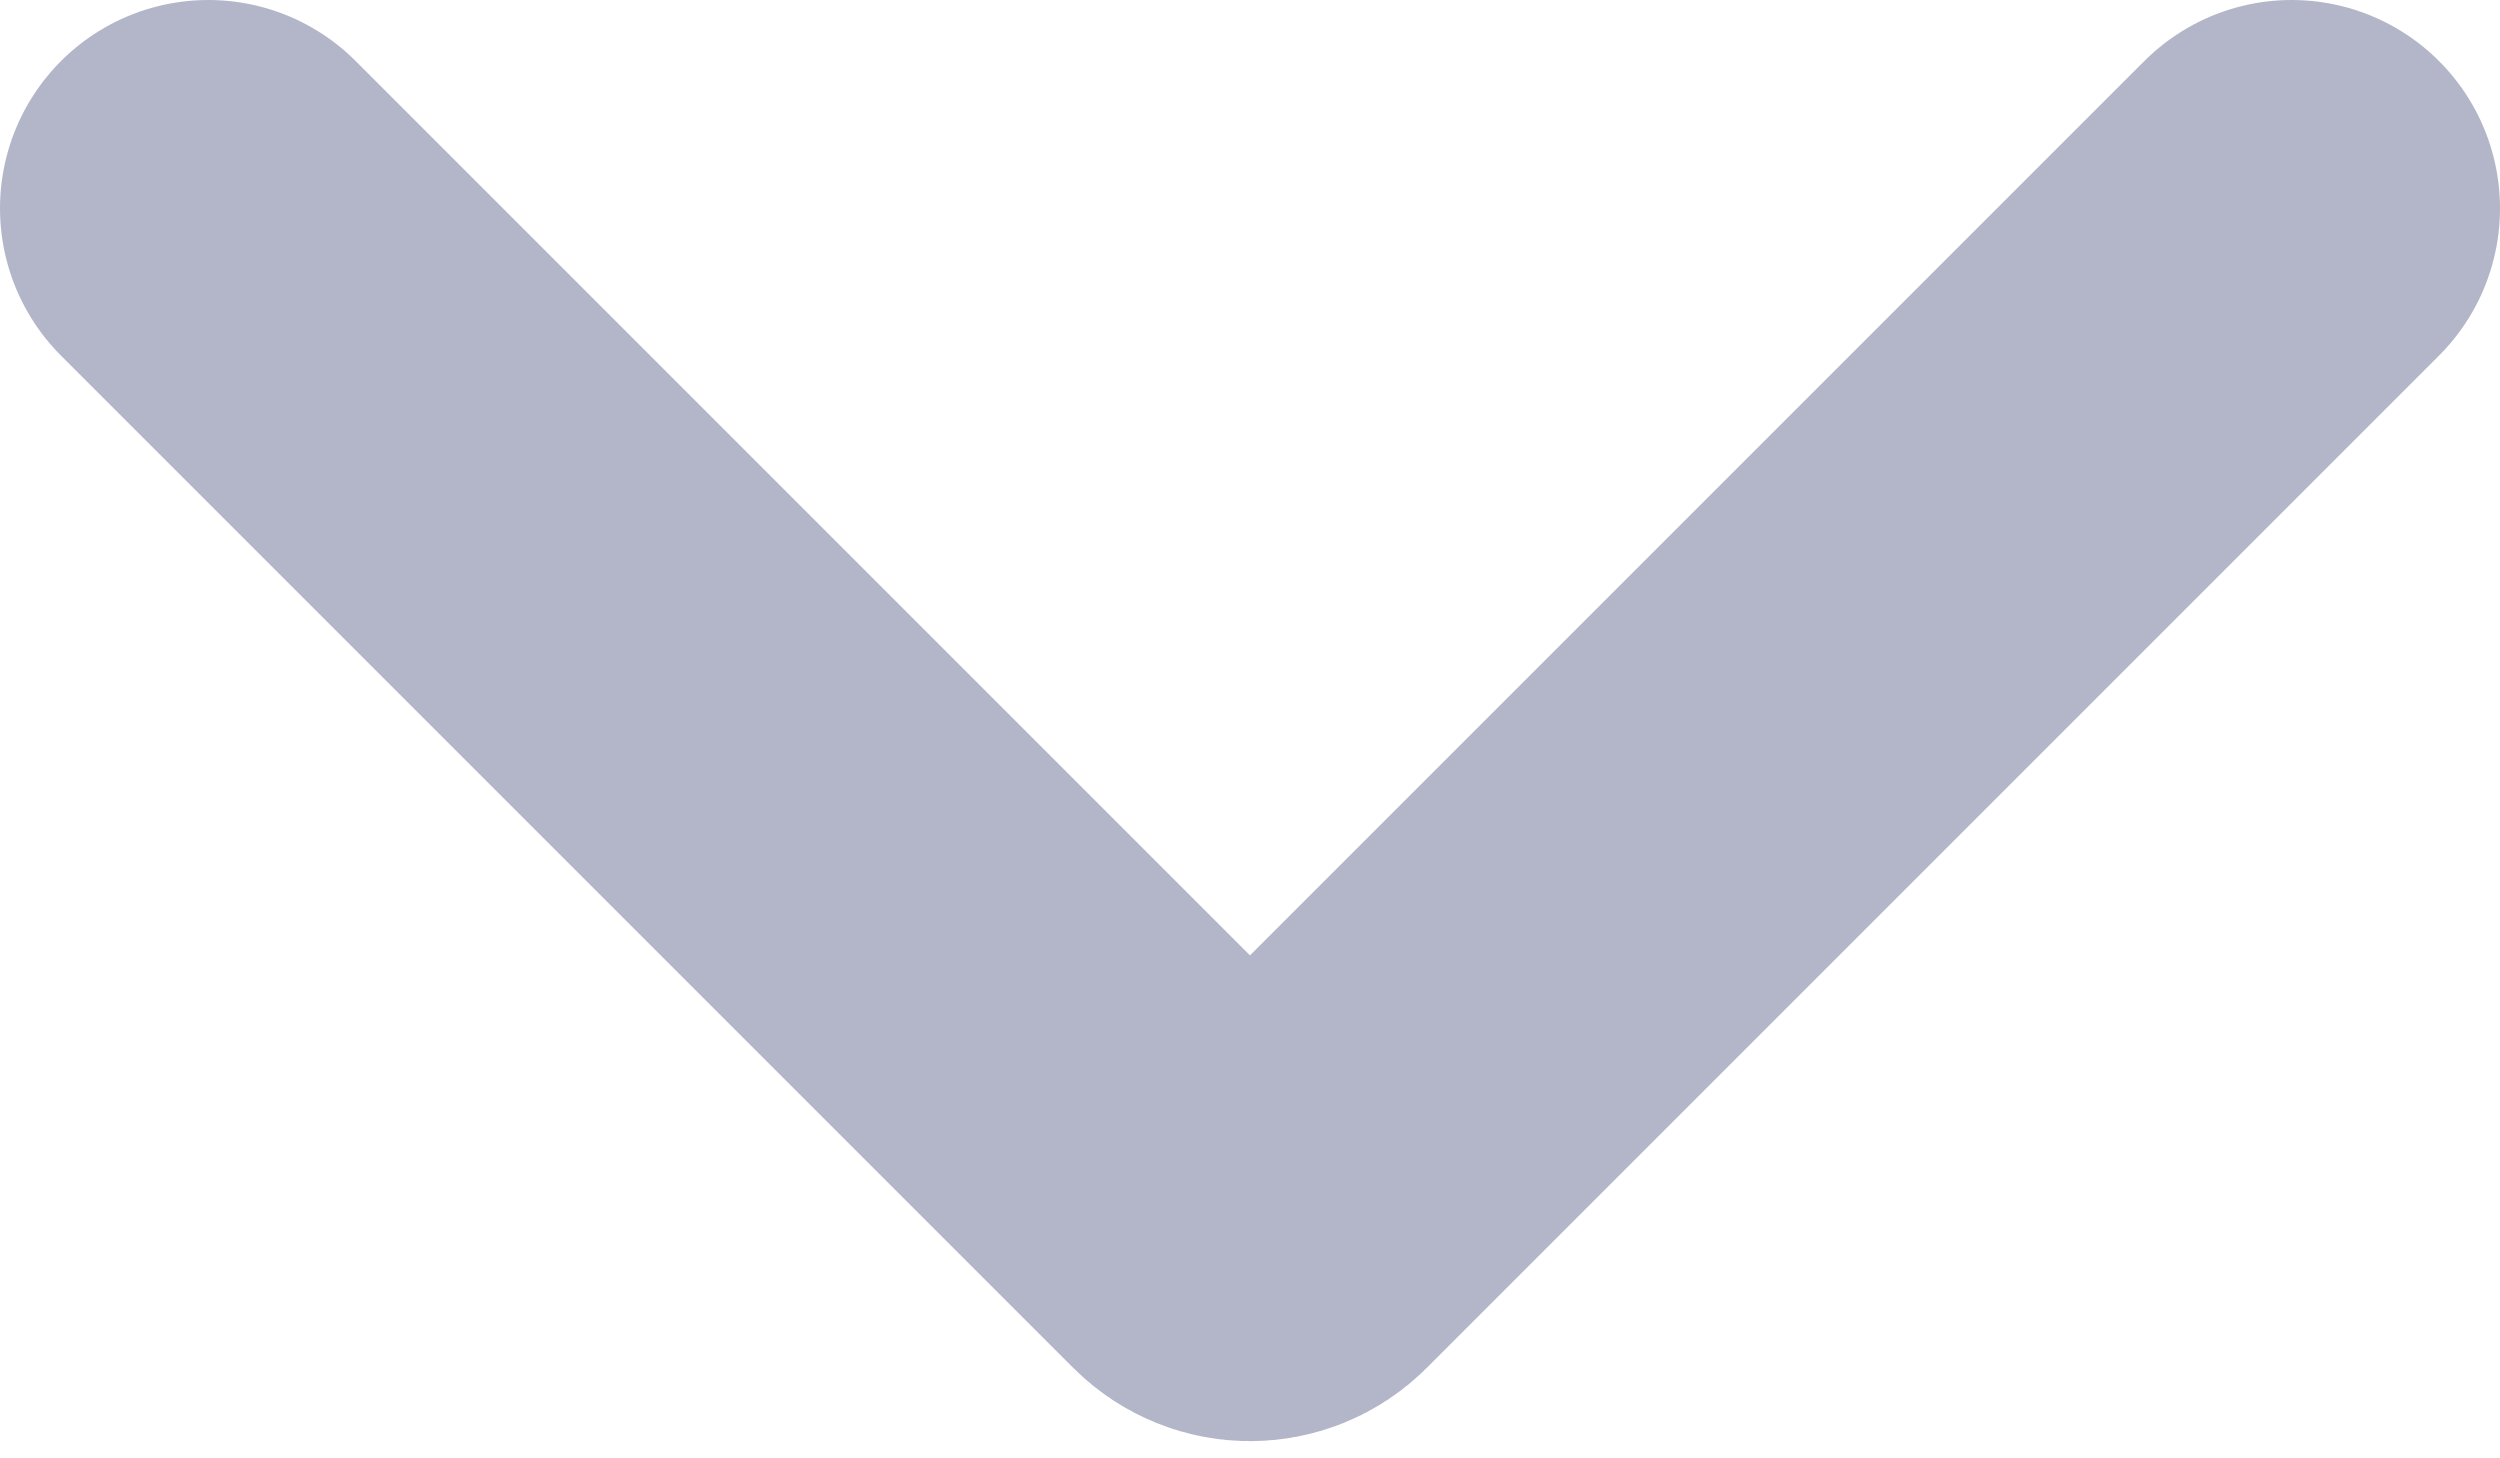 <svg width="12" height="7" viewBox="0 0 12 7" fill="none" xmlns="http://www.w3.org/2000/svg">
<path d="M11 1L6.141 5.859C6.063 5.937 5.937 5.937 5.859 5.859L1 1" stroke="#B3B6C9" stroke-width="2" stroke-linecap="round"/>
</svg>
